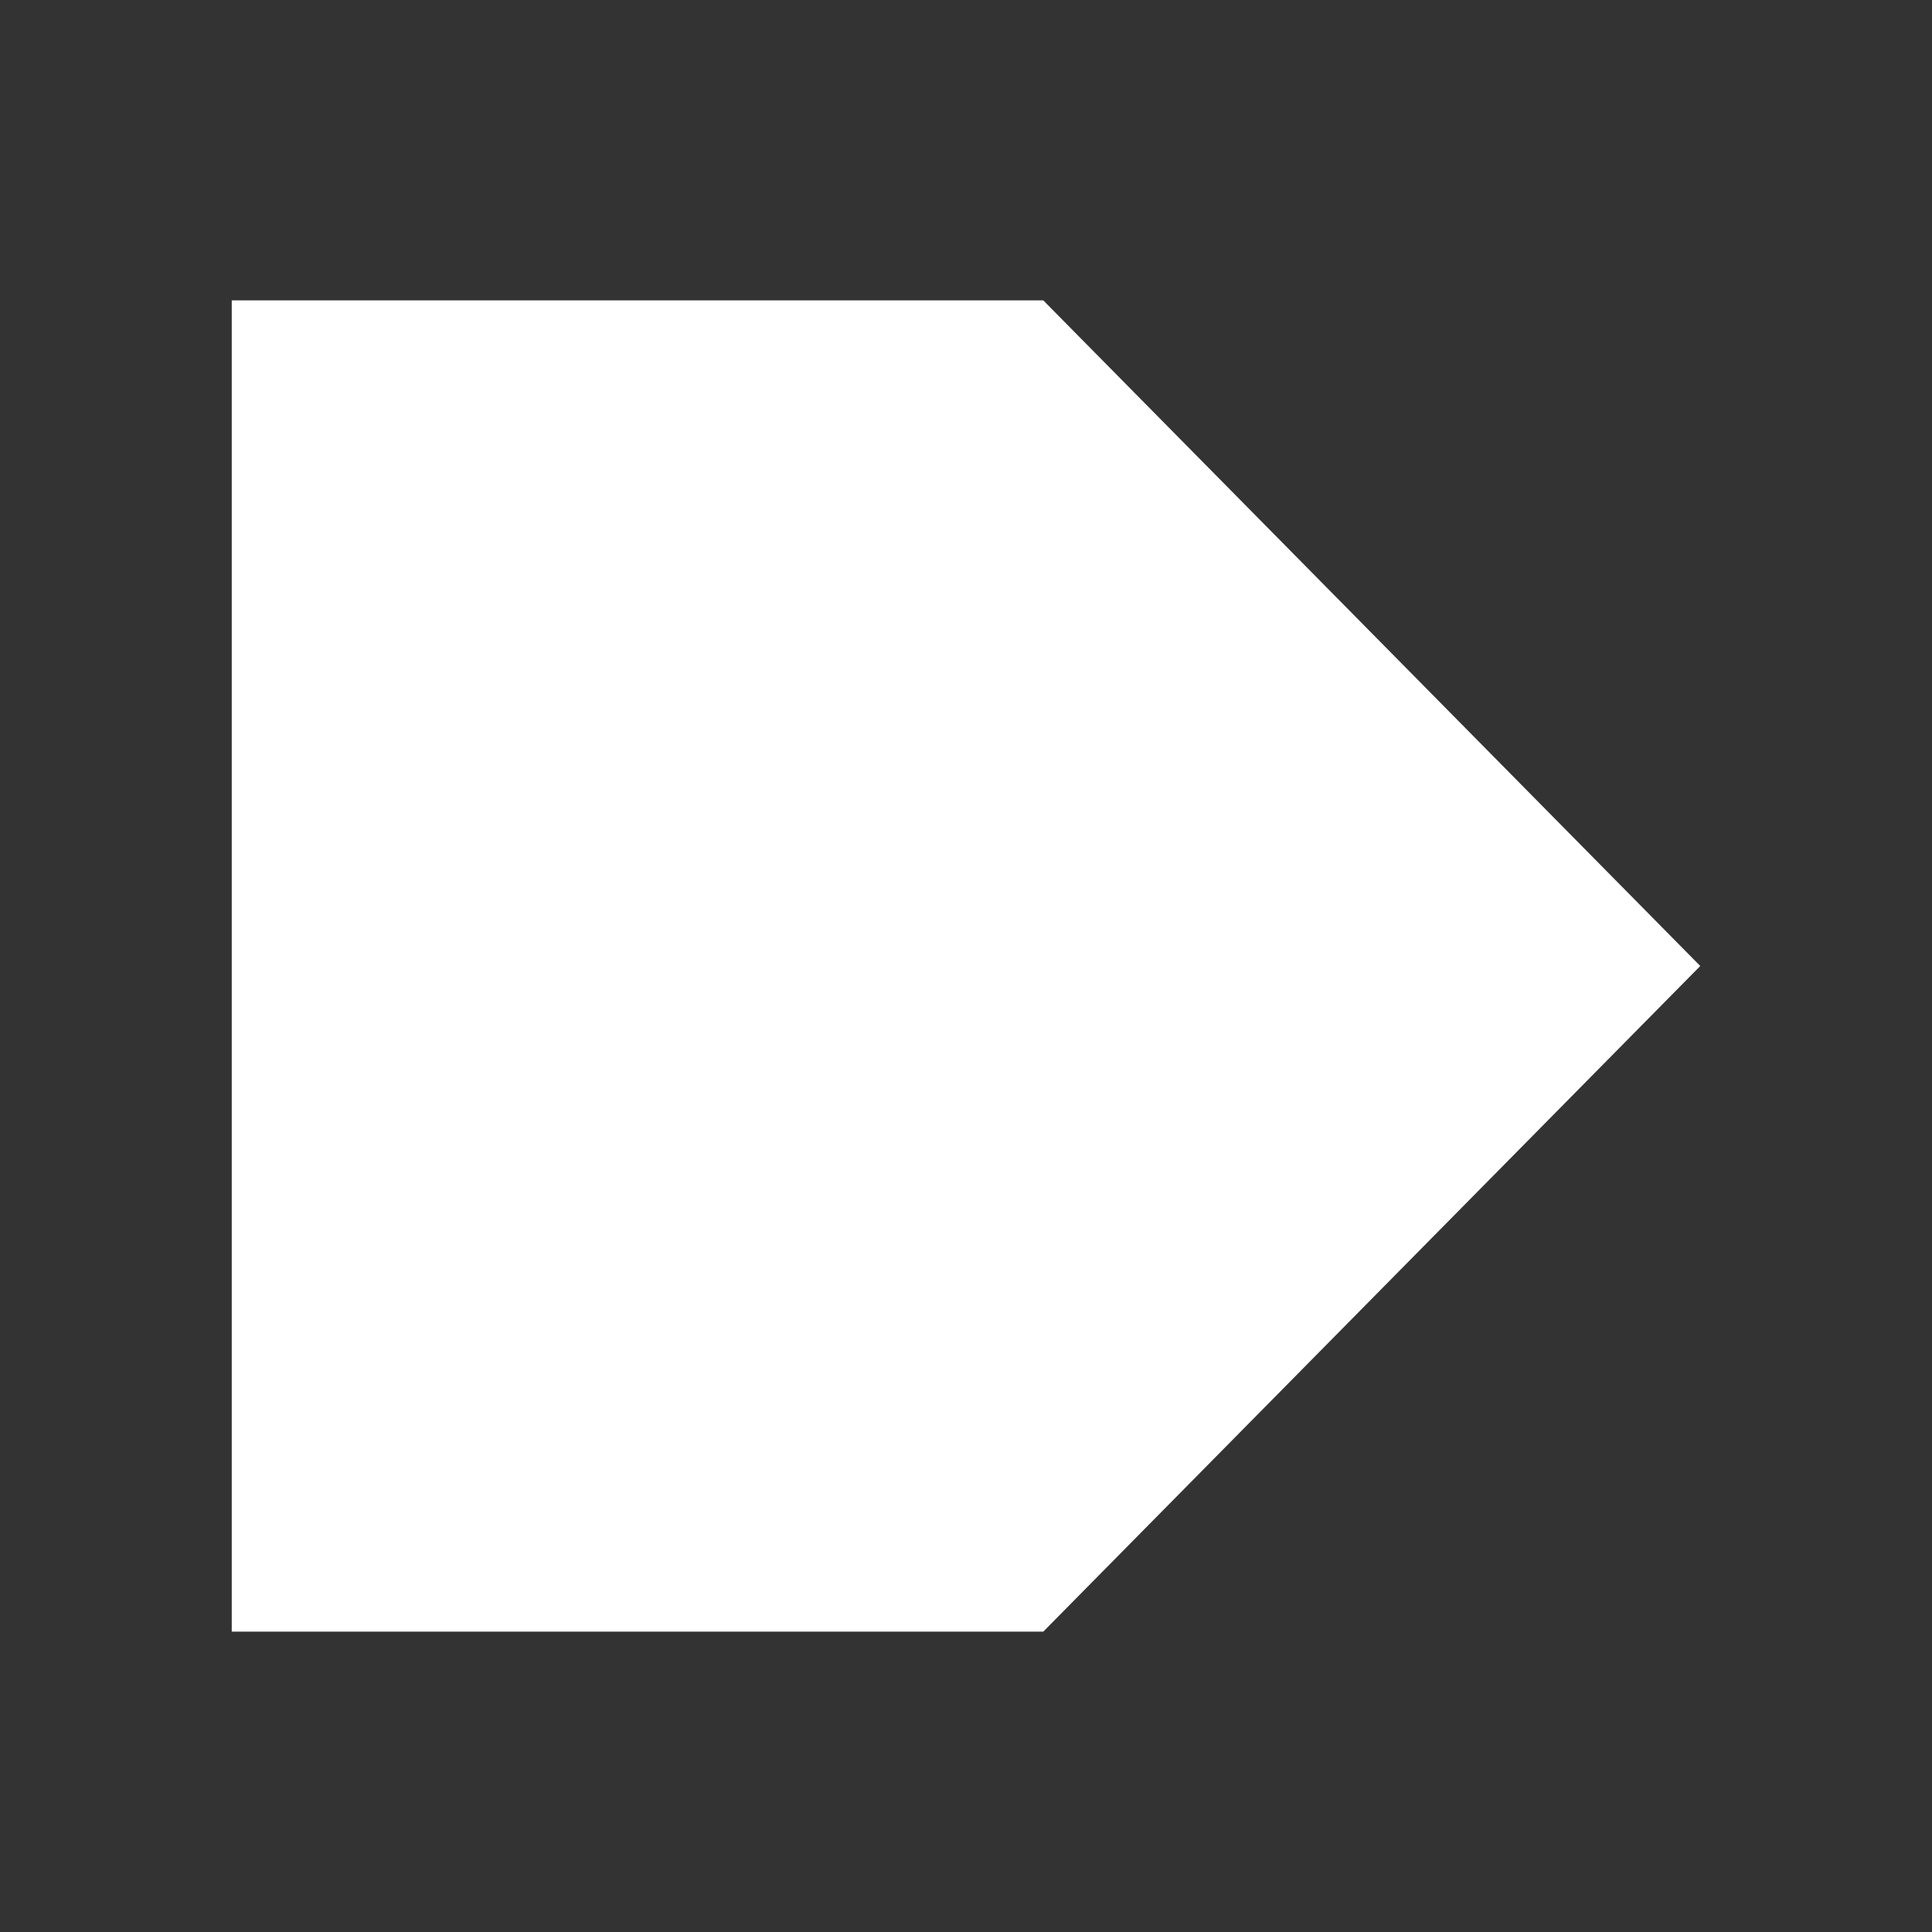 <?xml version="1.0" encoding="utf-8"?>
<!-- Generator: Adobe Illustrator 13.0.0, SVG Export Plug-In . SVG Version: 6.00 Build 14948)  -->
<!DOCTYPE svg PUBLIC "-//W3C//DTD SVG 1.1//EN" "http://www.w3.org/Graphics/SVG/1.1/DTD/svg11.dtd">
<svg version="1.1" id="Livello_1" xmlns="http://www.w3.org/2000/svg" xmlns:xlink="http://www.w3.org/1999/xlink" x="0px" y="0px"
	 width="100px" height="100px" viewBox="0 0 100 100" enable-background="new 0 0 100 100" xml:space="preserve">
<rect x="0" y="0" width="100" height="100" fill="#333333" stroke="none"/>
<g id="Livello_1_1_" display="none">
	<rect display="inline" fill="#1D1D1B" width="100" height="100"/>
</g>
<g id="Livello_2" display="none">
	<path display="inline" fill="#FFFFFF" d="M11.834,11.957v76.331h76.331V11.957H11.834z M60.184,14.792v17.351
		C49.37,31.54,40.69,24.103,39.84,14.792H60.184z M85.331,85.453H14.669V14.792h22.317c0.877,11.28,11.577,20.224,24.614,20.224
		h1.418V14.792h22.313V85.453z"/>
</g>
<g id="Livello_3" display="none">
	<g display="inline">
		<path fill="#FFFFFF" d="M43.265,34.565c-2.958,0-5.949,0.013-8.917-0.004c-1.639-0.017-2.194-0.477-1.934-2.088
			c0.352-2.184,0.683-4.455,2.489-6.106c1.467-1.335,2.609-3.095,4.927-3.187c0.7-0.025,0.75-0.841,0.248-1.438
			c-1.611-1.889-4.234-3.629-6.587-3.803c-2.209-0.166-3.99,0.978-5.817,2.557c-0.564,0.496-2.055,0.84-2.9,2.932
			c-0.282,0.681-1.325,4.104-1.325,5.097c-0.008,5.945-0.008,11.89,0,17.836c0,1.316,0.49,1.429,1.984,1.408
			c5.635-0.083,11.253-0.009,16.867,0c0.708,0.928,1.255-0.191,1.942-0.183c9.512,0.091,19.025,0.1,28.543-0.008
			c0.883-0.008,1.477,1.346,2.604,0.291c0.492-0.456,1.688-0.191,2.563-0.212c0.977-0.036,1.972-0.004,2.968-0.004
			c0.882,0,1.781-0.036,2.672,0.004c1.813,0.067,3.281,0.721,4.351,2.309c1.441,2.146,1.086,4.49-1.086,5.929
			c-0.301,0.195-0.694,0.25-1.008,0.424c-1.129,0.599-1.138,0.606-1.146,1.553c-0.008,1.883-0.105,3.77,0.029,5.648
			c0.156,2.34-0.623,4.485-1.264,6.627c-0.355,1.209-0.979,2.463-1.836,3.384c-1.945,2.116-3.852,4.362-6.556,5.627
			c-0.5,0.237-1.019,0.534-1.539,0.575c-0.712,0.061-0.827,0.425-0.722,0.951c0.152,0.817,0.445,1.618,0.563,2.438
			c0.166,0.954-0.483,1.752-1.476,1.997c-0.619,0.147-1.314-0.504-1.477-1.433c-0.076-0.459,0.051-1.104-0.203-1.375
			c-0.453-0.475-0.363-2.396-1.856-0.865c-0.313,0.314-1.142,0.099-1.722,0.104c-11.211,0-22.404,0-33.603-0.005
			c-0.573,0-1.298,0.099-1.684-0.19c-0.674-0.5-0.617-0.306-0.818,0.322c-0.258,0.873-0.78,1.658-1.085,2.52
			c-0.163,0.437-0.15,1.195-0.75,0.865c-0.572-0.318-1.632-0.205-1.67-1.18c-0.044-0.755-0.123-1.713,0.269-2.238
			c0.799-1.104-0.083-1.574-0.638-1.832c-1.438-0.675-2.75-1.521-4.108-2.295c-2.167-1.19-3.286-3.078-4.45-5.012
			c-0.672-1.098-1.202-2.27-1.806-3.413c-0.178-0.321-0.608-0.67-0.556-0.94c0.327-1.586-0.708-2.959-0.646-4.512
			c0.074-1.979-0.053-3.961,0.042-5.945c0.04-0.84-0.469-1.678-0.912-1.641c-1.91,0.19-2.067-1.345-2.665-2.441
			c-0.195-0.336-0.431-0.791-0.36-1.121c0.278-1.17,0.547-2.357,1.085-3.417c0.225-0.448,1.111-0.564,1.679-0.829
			c1.751-0.808,3.595-0.621,5.406-0.568c0.965,0.021,1.12-0.343,1.107-1.193c-0.025-5.455-0.013-10.899-0.013-16.352
			c0-0.5,0.405-4.247,0.782-5.614c0.833-2.953,2.871-5.779,5.137-7.556c4.049-3.174,8.771-1.836,10.172-1.72
			c3.539,0.293,6.091,4.628,6.716,6.057c0.339,0.778,1.13,1.395,2.345,1.442c1.828,0.078,3.839,1.76,5.596,3.574
			c2.016,2.067,2.641,4.512,2.58,7.28c-0.021,0.787-0.242,0.995-1.005,0.986C49.608,34.544,46.447,34.565,43.265,34.565
			 M50.077,56.564c-8.626,0-17.236,0-25.846,0.004c-1.967,0-3.939,0.047-5.923,0.072c-0.07,2.047-0.1,4.101-0.233,6.147
			c-0.182,3.044,0.88,5.712,2.409,8.213c3.11,5.097,7.789,7.51,13.66,7.552c10.403,0.072,20.801,0.047,31.198-0.008
			c1.799-0.009,3.639-0.195,5.377-0.641c1.297-0.326,2.459-1.217,3.701-1.823c1.688-0.835,3.016-2.171,4.117-3.608
			c1.756-2.289,3.115-4.854,3.186-7.869c0.037-1.883,0.008-3.766,0.008-5.64c-0.008-2.392-0.008-2.396-2.248-2.399H50.077
			L50.077,56.564z M49.761,53.59h33.01c0.684,0,1.43,0.153,2.064-0.038c0.632-0.183,1.137-0.678,1.077-1.522
			c-0.067-0.81-0.509-1.272-1.222-1.389c-0.678-0.104-1.387-0.02-2.073-0.02H36.827c-6.551,0-13.096-0.004-19.634,0.01
			c-0.829,0.004-1.681-0.214-2.48,0.523c-0.291,0.277-0.78,0.244-0.81,0.878c-0.045,0.842,0.451,1.342,1.085,1.52
			c0.634,0.188,1.376,0.038,2.061,0.038H49.761L49.761,53.59z M42.805,31.591c2.167,0,4.329,0.025,6.5-0.021
			c0.498-0.013,1.314,0.42,1.45-0.435c0.083-0.477-0.27-1.045-0.481-1.541c-0.178-0.426-0.384-0.851-0.674-1.194
			c-1.84-2.25-4.338-3.365-7.122-3.284c-2.408,0.062-6.152,3.263-7.072,5.529c-0.212,0.498-0.108,0.946,0.612,0.946
			C38.281,31.582,40.539,31.591,42.805,31.591"/>
		<path fill="none" stroke="#FFFFFF" stroke-width="0.302" stroke-miterlimit="10" d="M43.265,34.565
			c-2.958,0-5.949,0.013-8.917-0.004c-1.639-0.017-2.194-0.477-1.934-2.088c0.352-2.184,0.683-4.455,2.489-6.106
			c1.467-1.335,2.609-3.095,4.927-3.187c0.7-0.025,0.75-0.841,0.248-1.438c-1.611-1.889-4.234-3.629-6.587-3.803
			c-2.209-0.166-3.99,0.978-5.817,2.557c-0.564,0.496-2.055,0.84-2.9,2.932c-0.282,0.681-1.325,4.104-1.325,5.097
			c-0.008,5.945-0.008,11.89,0,17.836c0,1.316,0.49,1.429,1.984,1.408c5.635-0.083,11.253-0.009,16.867,0
			c0.708,0.928,1.255-0.191,1.942-0.183c9.512,0.091,19.025,0.1,28.543-0.008c0.883-0.008,1.477,1.346,2.604,0.291
			c0.492-0.456,1.688-0.191,2.563-0.212c0.977-0.036,1.972-0.004,2.968-0.004c0.882,0,1.781-0.036,2.672,0.004
			c1.813,0.067,3.281,0.721,4.351,2.309c1.441,2.146,1.086,4.49-1.086,5.929c-0.301,0.195-0.694,0.25-1.008,0.424
			c-1.129,0.599-1.138,0.606-1.146,1.553c-0.008,1.883-0.105,3.77,0.029,5.648c0.156,2.34-0.623,4.485-1.264,6.627
			c-0.355,1.209-0.979,2.463-1.836,3.384c-1.945,2.116-3.852,4.362-6.556,5.627c-0.5,0.237-1.019,0.534-1.539,0.575
			c-0.712,0.061-0.827,0.425-0.722,0.951c0.152,0.817,0.445,1.618,0.563,2.438c0.166,0.954-0.483,1.752-1.476,1.997
			c-0.619,0.147-1.314-0.504-1.477-1.433c-0.076-0.459,0.051-1.104-0.203-1.375c-0.453-0.475-0.363-2.396-1.856-0.865
			c-0.313,0.314-1.142,0.099-1.722,0.104c-11.211,0-22.404,0-33.603-0.005c-0.573,0-1.298,0.099-1.684-0.19
			c-0.674-0.5-0.617-0.306-0.818,0.322c-0.258,0.873-0.78,1.658-1.085,2.52c-0.163,0.437-0.15,1.195-0.75,0.865
			c-0.572-0.318-1.632-0.205-1.67-1.18c-0.044-0.755-0.123-1.713,0.269-2.238c0.799-1.104-0.083-1.574-0.638-1.832
			c-1.438-0.675-2.75-1.521-4.108-2.295c-2.167-1.19-3.286-3.078-4.45-5.012c-0.672-1.098-1.202-2.27-1.806-3.413
			c-0.178-0.321-0.608-0.67-0.556-0.94c0.327-1.586-0.708-2.959-0.646-4.512c0.074-1.979-0.053-3.961,0.042-5.945
			c0.04-0.84-0.469-1.678-0.912-1.641c-1.91,0.19-2.067-1.345-2.665-2.441c-0.195-0.336-0.431-0.791-0.36-1.121
			c0.278-1.17,0.547-2.357,1.085-3.417c0.225-0.448,1.111-0.564,1.679-0.829c1.751-0.808,3.595-0.621,5.406-0.568
			c0.965,0.021,1.12-0.343,1.107-1.193c-0.025-5.455-0.013-10.899-0.013-16.352c0-0.5,0.405-4.247,0.782-5.614
			c0.833-2.953,2.871-5.779,5.137-7.556c4.049-3.174,8.771-1.836,10.172-1.72c3.539,0.293,6.091,4.628,6.716,6.057
			c0.339,0.778,1.13,1.395,2.345,1.442c1.828,0.078,3.839,1.76,5.596,3.574c2.016,2.067,2.641,4.512,2.58,7.28
			c-0.021,0.787-0.242,0.995-1.005,0.986C49.608,34.544,46.447,34.565,43.265,34.565z M50.077,56.564
			c-8.626,0-17.236,0-25.846,0.004c-1.967,0-3.939,0.047-5.923,0.072c-0.07,2.047-0.1,4.101-0.233,6.147
			c-0.182,3.044,0.88,5.712,2.409,8.213c3.11,5.097,7.789,7.51,13.66,7.552c10.403,0.072,20.801,0.047,31.198-0.008
			c1.799-0.009,3.639-0.195,5.377-0.641c1.297-0.326,2.459-1.217,3.701-1.823c1.688-0.835,3.016-2.171,4.117-3.608
			c1.756-2.289,3.115-4.854,3.186-7.869c0.037-1.883,0.008-3.766,0.008-5.64c-0.008-2.392-0.008-2.396-2.248-2.399H50.077
			L50.077,56.564z M49.761,53.59h33.01c0.684,0,1.43,0.153,2.064-0.038c0.632-0.183,1.137-0.678,1.077-1.522
			c-0.067-0.81-0.509-1.272-1.222-1.389c-0.678-0.104-1.387-0.02-2.073-0.02H36.827c-6.551,0-13.096-0.004-19.634,0.01
			c-0.829,0.004-1.681-0.214-2.48,0.523c-0.291,0.277-0.78,0.244-0.81,0.878c-0.045,0.842,0.451,1.342,1.085,1.52
			c0.634,0.188,1.376,0.038,2.061,0.038H49.761L49.761,53.59z M42.805,31.591c2.167,0,4.329,0.025,6.5-0.021
			c0.498-0.013,1.314,0.42,1.45-0.435c0.083-0.477-0.27-1.045-0.481-1.541c-0.178-0.426-0.384-0.851-0.674-1.194
			c-1.84-2.25-4.338-3.365-7.122-3.284c-2.408,0.062-6.152,3.263-7.072,5.529c-0.212,0.498-0.108,0.946,0.612,0.946
			C38.281,31.582,40.539,31.591,42.805,31.591z"/>
		<path fill="#FFFFFF" d="M53.182,37.764c0,0.39-0.027,0.782,0.008,1.168c0.074,0.742-0.213,0.89-0.949,1.02
			c-1.785,0.327-1.989,0.252-2.033-1.509c-0.009-0.587,0.057-1.168-0.009-1.76c-0.091-0.816,0.295-0.937,1.006-0.95
			C53.182,35.706,53.182,35.676,53.182,37.764"/>
		<path fill="none" stroke="#FFFFFF" stroke-width="0.302" stroke-miterlimit="10" d="M53.182,37.764
			c0,0.39-0.027,0.782,0.008,1.168c0.074,0.742-0.213,0.89-0.949,1.02c-1.785,0.327-1.989,0.252-2.033-1.509
			c-0.009-0.587,0.057-1.168-0.009-1.76c-0.091-0.816,0.295-0.937,1.006-0.95C53.182,35.706,53.182,35.676,53.182,37.764z"/>
		<path fill="#FFFFFF" d="M40.1,42.734c0,0.39-0.03,0.786,0,1.176c0.061,0.687-0.308,0.812-0.895,0.774
			c-0.481-0.044-0.986,0.009-1.471-0.023c-0.178-0.008-0.483-0.116-0.483-0.187c-0.042-1.249-0.042-2.503-0.021-3.754
			c0-0.074,0.318-0.174,0.487-0.208C40.079,40.16,40.1,40.181,40.1,42.734"/>
		<path fill="none" stroke="#FFFFFF" stroke-width="0.302" stroke-miterlimit="10" d="M40.1,42.734c0,0.39-0.03,0.786,0,1.176
			c0.061,0.687-0.308,0.812-0.895,0.774c-0.481-0.044-0.986,0.009-1.471-0.023c-0.178-0.008-0.483-0.116-0.483-0.187
			c-0.042-1.249-0.042-2.503-0.021-3.754c0-0.074,0.318-0.174,0.487-0.208C40.079,40.16,40.1,40.181,40.1,42.734z"/>
		<path fill="#FFFFFF" d="M44.259,38.129c0,0.295-0.025,0.6,0,0.886c0.051,0.568-0.062,0.954-0.759,0.907
			c-0.492-0.036-0.978-0.036-1.474,0c-0.697,0.047-0.78-0.352-0.75-0.916c0.034-0.592,0-1.186,0.009-1.769
			c0.008-1.471,0.008-1.471,1.346-1.484C44.268,35.733,44.268,35.733,44.259,38.129"/>
		<path fill="none" stroke="#FFFFFF" stroke-width="0.302" stroke-miterlimit="10" d="M44.259,38.129c0,0.295-0.025,0.6,0,0.886
			c0.051,0.568-0.062,0.954-0.759,0.907c-0.492-0.036-0.978-0.036-1.474,0c-0.697,0.047-0.78-0.352-0.75-0.916
			c0.034-0.592,0-1.186,0.009-1.769c0.008-1.471,0.008-1.471,1.346-1.484C44.268,35.733,44.268,35.733,44.259,38.129z"/>
		<path fill="#FFFFFF" d="M35.342,37.836c0,0.39-0.044,0.787,0.013,1.177c0.14,1.206-0.742,0.846-1.359,0.903
			c-0.655,0.057-1.147-0.008-1.06-0.903c0.079-0.681,0-1.372,0.028-2.059c0.017-1.236,0.029-1.207,1.331-1.207
			c0.653,0,1.177,0.017,1.06,0.907C35.29,37.037,35.342,37.442,35.342,37.836"/>
		<path fill="none" stroke="#FFFFFF" stroke-width="0.302" stroke-miterlimit="10" d="M35.342,37.836
			c0,0.39-0.044,0.787,0.013,1.177c0.14,1.206-0.742,0.846-1.359,0.903c-0.655,0.057-1.147-0.008-1.06-0.903
			c0.079-0.681,0-1.372,0.028-2.059c0.017-1.236,0.029-1.207,1.331-1.207c0.653,0,1.177,0.017,1.06,0.907
			C35.29,37.037,35.342,37.442,35.342,37.836z"/>
		<path fill="#FFFFFF" d="M46.049,42.454c0-0.299,0.025-0.604-0.017-0.882c-0.152-0.994,0.373-1.098,1.194-1.085
			c0.791,0.013,1.342,0.057,1.21,1.069c-0.074,0.585-0.013,1.176-0.013,1.764c-0.03,1.431-0.03,1.401-1.476,1.372
			c-0.564-0.019-0.956-0.062-0.916-0.765C46.066,43.439,46.049,42.943,46.049,42.454"/>
		<path fill="none" stroke="#FFFFFF" stroke-width="0.302" stroke-miterlimit="10" d="M46.049,42.454
			c0-0.299,0.025-0.604-0.017-0.882c-0.152-0.994,0.373-1.098,1.194-1.085c0.791,0.013,1.342,0.057,1.21,1.069
			c-0.074,0.585-0.013,1.176-0.013,1.764c-0.03,1.431-0.03,1.401-1.476,1.372c-0.564-0.019-0.956-0.062-0.916-0.765
			C46.066,43.439,46.049,42.943,46.049,42.454z"/>
	</g>
</g>
<g id="Livello_4" display="none">
	<g display="inline">
		<path fill="#FFFFFF" d="M49.989,88.286c-11.477,0-22.949-0.009-34.417,0c-1.489,0.004-2.644-0.733-3.287-2.581
			c-0.156-0.469-0.254-1.025-0.254-1.553c-0.018-4.754-0.026-9.504-0.01-14.258c0-2.027,1.187-3.8,2.67-4.112
			c0.487-0.116,0.573-0.031,0.583,0.642c0.008,0.967,0.016,1.939,0,2.91c-0.01,0.521,0.114,0.762,0.533,0.746
			c0.525-0.023,1.05-0.023,1.583-0.01c0.371,0.01,0.505-0.185,0.505-0.664c-0.016-0.922-0.008-1.848,0-2.782
			c0-0.901,0-0.91,0.661-0.917c0.669-0.018,1.343-0.023,2.021-0.018c0.577,0.009,0.607,0.062,0.607,0.797
			c0,2.113,0.008,4.219-0.014,6.326c0,0.586,0.156,0.771,0.587,0.742c0.461-0.033,0.924,0,1.394-0.013
			c0.623-0.004,0.639-0.032,0.639-0.822v-6.2c0-0.813,0.008-0.82,0.641-0.828c0.718,0,1.427,0.02,2.155,0
			c0.349-0.008,0.493,0.168,0.483,0.656c-0.02,1.006,0.01,2.024-0.012,3.043c-0.008,0.514,0.145,0.696,0.525,0.689
			c0.535-0.023,1.064-0.023,1.585-0.01c0.38,0.017,0.533-0.176,0.533-0.68c-0.02-1.02,0.008-2.037-0.008-3.043
			c-0.012-0.481,0.128-0.666,0.477-0.666c0.764,0.024,1.535,0.024,2.299,0c0.385-0.009,0.509,0.213,0.509,0.715
			c-0.01,2.104,0,4.203,0,6.315c0,0.75,0.048,0.798,0.627,0.81c0.431,0.01,0.862,0.032,1.305,0.032
			c0.637,0.009,0.665-0.044,0.665-0.86c0.012-2.072,0.021-4.129,0-6.207c-0.008-0.627,0.168-0.828,0.624-0.805
			c0.685,0.031,1.375,0.041,2.053,0c0.46-0.027,0.653,0.147,0.619,0.799c-0.036,0.938,0.018,1.892-0.016,2.846
			c-0.02,0.576,0.165,0.781,0.579,0.754c0.525-0.023,1.058-0.023,1.593-0.01c0.337,0,0.471-0.19,0.459-0.642
			c-0.008-1.014,0.012-2.022-0.008-3.038c0-0.509,0.152-0.714,0.525-0.709c0.76,0.024,1.503,0.024,2.249,0
			c0.387-0.009,0.518,0.213,0.501,0.715c-0.016,2.127,0.016,4.256-0.008,6.385c-0.008,0.602,0.152,0.806,0.596,0.781
			c0.513-0.053,1.026-0.041,1.539-0.009c0.395,0.021,0.517-0.196,0.505-0.696c-0.012-2.129,0.012-4.258-0.012-6.387
			c0-0.589,0.14-0.813,0.595-0.789c0.681,0.031,1.367,0,2.056,0.008c0.567,0,0.607,0.062,0.616,0.797
			c0,0.979,0.008,1.957-0.009,2.92c0,0.479,0.144,0.674,0.493,0.664c0.564-0.016,1.128-0.016,1.686,0
			c0.328,0.01,0.478-0.185,0.469-0.637c-0.012-1.063,0.009-2.104-0.012-3.154c0-0.43,0.113-0.598,0.446-0.59
			c0.774,0.018,1.552,0.018,2.335-0.008c0.391-0.009,0.506,0.217,0.506,0.715c-0.013,2.127,0.008,4.256-0.013,6.385
			c-0.013,0.604,0.164,0.802,0.606,0.781c0.488-0.041,0.986-0.031,1.492-0.009c0.393,0.021,0.541-0.168,0.541-0.714
			c-0.021-2.136,0-4.252-0.021-6.393c-0.012-0.555,0.128-0.782,0.563-0.766c0.729,0.026,1.459,0.023,2.191,0
			c0.377-0.01,0.533,0.146,0.521,0.668c-0.021,0.971,0.02,1.948-0.009,2.91c-0.021,0.643,0.164,0.854,0.63,0.818
			c0.465-0.032,0.93-0.024,1.396,0c0.457,0.035,0.647-0.161,0.633-0.807c-0.04-0.975,0.008-1.943-0.008-2.91
			c-0.009-0.469,0.101-0.682,0.473-0.674c0.771,0.023,1.563,0.023,2.333,0c0.354-0.008,0.457,0.186,0.457,0.629
			c-0.008,2.174,0.018,4.338,0.008,6.504c-0.008,0.597,0.146,0.765,0.563,0.74c0.48-0.053,0.971-0.041,1.459-0.009
			c0.426,0.028,0.602-0.144,0.602-0.757c-0.031-2.113-0.012-4.221-0.012-6.326c0-0.744,0.02-0.758,0.568-0.749
			c0.718,0.005,1.431,0.005,2.152-0.04c0.44-0.023,0.573,0.2,0.553,0.758c-0.021,0.975,0.013,1.948-0.012,2.918
			c0,0.528,0.156,0.729,0.564,0.713c0.546-0.016,1.082-0.016,1.64,0c0.31,0,0.445-0.185,0.445-0.596
			c-0.017-1.06,0.008-2.121-0.009-3.172c-0.008-0.449,0.125-0.621,0.466-0.621c2.478,0.008,4.95-0.027,7.432,0.027
			c1.884,0.048,3.224,1.939,3.224,4.445c0.008,4.519,0.008,9.016,0,13.514c0,2.838-1.34,4.617-3.477,4.617
			c-8.967,0.013-17.921,0.004-26.896,0.004L49.989,88.286L49.989,88.286L49.989,88.286z M82.098,73.563
			c-1.459,0-2.613,1.531-2.621,3.455c0,1.868,1.221,3.467,2.646,3.467c1.435-0.008,2.604-1.586,2.59-3.494
			C84.711,75.042,83.564,73.555,82.098,73.563"/>
		<path fill="#FFFFFF" d="M43.536,59.661c-0.349,0.129-0.341-0.164-0.383-0.376c-0.25-1.407-0.493-2.811-0.737-4.206
			c-0.498-2.843-1.002-5.667-1.471-8.511c-0.064-0.381-0.032-0.833,0.098-1.183c1.195-3.028,2.407-6.033,3.622-9.059
			c1.014-2.552,2.022-5.117,3.041-7.67c1.163-2.894,2.345-5.784,3.498-8.678c1.019-2.542,2.028-5.081,3.026-7.63
			c0.302-0.759,0.367-0.771,1.111-0.411c2.504,1.207,5.021,2.393,7.545,3.587c1.551,0.748,3.098,1.473,4.668,2.205
			c0.321,0.152,0.489,0.321,0.321,0.718c-0.794,1.95-1.571,3.908-2.356,5.871c-3.561,8.871-7.138,17.735-10.662,26.618
			c-0.365,0.929-0.866,1.608-1.666,2.146c-3.178,2.126-6.325,4.313-9.479,6.473C43.65,59.586,43.604,59.613,43.536,59.661
			 M43.736,46.999c0,0.09-0.008,0.185,0.012,0.283c0.263,1.585,0.595,3.161,0.788,4.75c0.116,1.006,0.525,1.573,1.433,1.895
			c0.451,0.16,0.784,0.177,1.183-0.104c0.833-0.603,1.695-1.171,2.538-1.748c0.639-0.444,1.274-0.888,1.94-1.354
			C48.953,49.466,46.368,48.24,43.736,46.999"/>
	</g>
</g>
<polygon fill="#FFFFFF" points="11.995,84.453 54,84.453 88.005,50 54,15.547 11.995,15.547 "/>
</svg>
